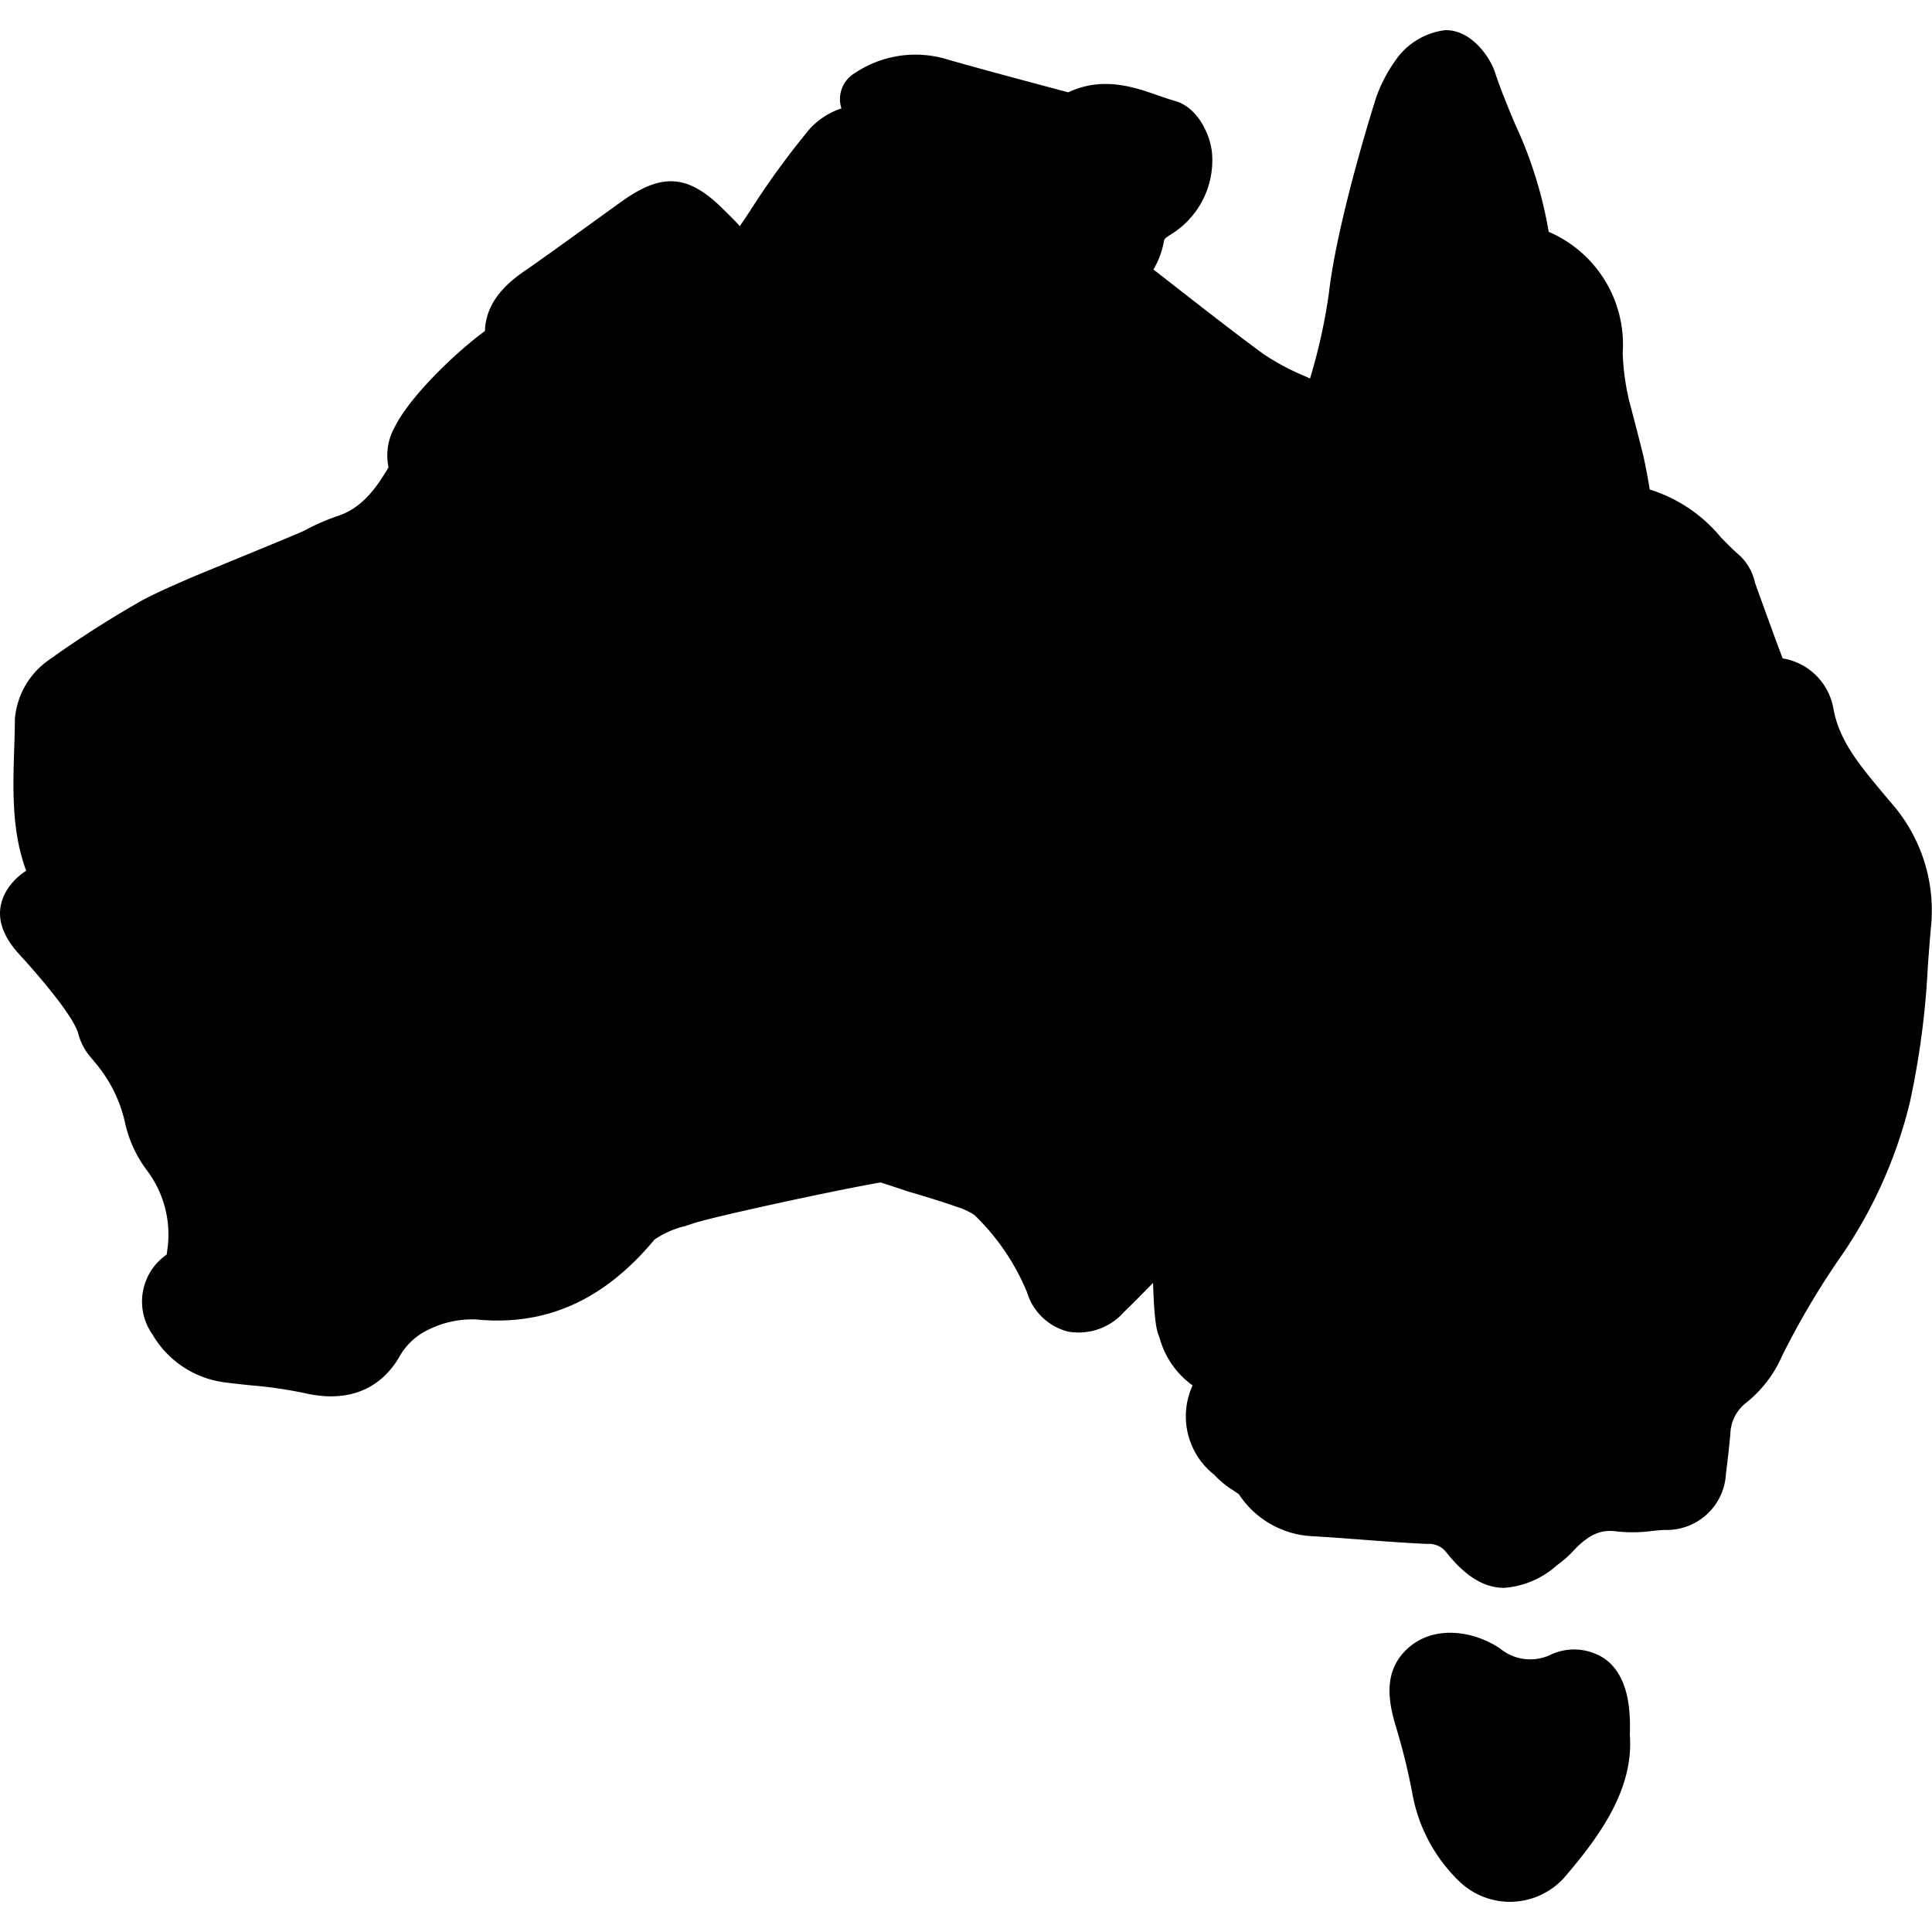 <svg id="Layer_1" viewBox="0 0 128 128" xmlns="http://www.w3.org/2000/svg" data-name="Layer 1"><path d="m125.205 53.087-.46-.551c-1.554-1.859-2.895-3.464-3.276-5.588a4.084 4.084 0 0 0 -3.361-3.328c-.408-1.06-.793-2.128-1.179-3.195l-.604-1.665c-.024-.066-.044-.138-.065-.209a3.492 3.492 0 0 0 -1.025-1.768c-.404-.343-.805-.752-1.227-1.186a9.929 9.929 0 0 0 -4.707-3.165c-.121-.716-.251-1.449-.414-2.179-.131-.585-.953-3.714-.953-3.714a15.796 15.796 0 0 1 -.426-3.158 8.129 8.129 0 0 0 -4.903-8.023 27.876 27.876 0 0 0 -2.243-7.171c-.483-1.16-.939-2.255-1.308-3.374-.385-1.165-1.686-2.894-3.353-2.809a4.698 4.698 0 0 0 -3.271 2.031 9.883 9.883 0 0 0 -1.26 2.434s-2.563 7.998-3.13 12.981a37.402 37.402 0 0 1 -1.217 5.525l-.028.104c-.111-.052-.225-.104-.337-.154a16.161 16.161 0 0 1 -2.714-1.443c-1.969-1.423-6.824-5.238-7.325-5.63a5.535 5.535 0 0 0 .677-1.786c.039-.226.044-.255.434-.507a5.767 5.767 0 0 0 2.771-5.396c-.096-1.19-.926-3.056-2.471-3.481-.372-.102-.742-.234-1.115-.363-1.558-.547-3.656-1.28-5.94-.201-.052-.015-5.933-1.571-8.26-2.253a7.213 7.213 0 0 0 -5.884.98 2.001 2.001 0 0 0 -.884 2.336 4.975 4.975 0 0 0 -2.118 1.378 54.196 54.196 0 0 0 -3.947 5.429c-.22.33-.44.662-.666.997-.238-.28-.967-.992-.967-.992-2.393-2.436-4.123-2.601-6.858-.649-.766.547-4.963 3.598-6.316 4.527-.805.552-2.694 1.85-2.744 4.057-2.048 1.504-5.004 4.391-5.977 6.361a3.838 3.838 0 0 0 -.413 2.67c-.931 1.594-1.883 2.754-3.412 3.242a14.268 14.268 0 0 0 -2.16.951c-.376.191-6.068 2.518-7.061 2.932 0 0-2.759 1.145-3.89 1.806a69.606 69.606 0 0 0 -6.06 3.892 5.294 5.294 0 0 0 -2.172 3.849c-.003.67-.024 1.344-.046 2.016-.084 2.678-.171 5.43.795 8.042a4.158 4.158 0 0 0 -1.253 1.241c-1.254 2.009.274 3.717.851 4.36 0 0 3.526 3.802 3.866 5.242a3.938 3.938 0 0 0 .895 1.613c.051.062.103.122.147.183a9.269 9.269 0 0 1 2.027 3.984 8.194 8.194 0 0 0 1.446 3.202 7.053 7.053 0 0 1 1.406 5.018l-.014.105c-.025.195-.06.464-.059.48a3.78 3.78 0 0 0 -.955 5.28 6.513 6.513 0 0 0 4.842 3.195c.572.074 1.148.134 1.724.194a28.738 28.738 0 0 1 3.526.512c3.791.878 5.574-1.157 6.298-2.451a4.338 4.338 0 0 1 1.984-1.792 6.489 6.489 0 0 1 3.076-.638c4.611.458 8.476-1.269 11.815-5.287a6.027 6.027 0 0 1 2.015-.893l.56-.183c1.346-.454 9.579-2.23 12.406-2.713.119.03 1.862.609 1.862.609 1.105.327 2.15.636 3.177 1.002a4.563 4.563 0 0 1 1.181.545 15.146 15.146 0 0 1 3.48 5.106 3.835 3.835 0 0 0 2.715 2.617 4.008 4.008 0 0 0 3.718-1.301c.357-.339 1.068-1.054 1.922-1.924.083 2.727.269 3.217.394 3.55l.047.124a5.739 5.739 0 0 0 2.173 3.115l-.015.048a4.918 4.918 0 0 0 1.446 5.867l.139.146a6.285 6.285 0 0 0 1.114.888c.142.095.355.237.386.262a6.175 6.175 0 0 0 4.941 2.786c1.059.062 2.117.142 3.175.222 1.434.109 2.917.222 4.39.286a1.44 1.44 0 0 1 1.269.597c1.242 1.546 2.465 2.313 3.795 2.313a5.874 5.874 0 0 0 3.491-1.485l.108-.082a6.774 6.774 0 0 0 .927-.814c1.188-1.3 2.031-1.48 2.94-1.357a9.682 9.682 0 0 0 2.344-.031c.275-.028.551-.057.823-.068a3.927 3.927 0 0 0 4.069-3.746c.115-.872.214-1.749.292-2.624a2.693 2.693 0 0 1 .968-1.991 8.155 8.155 0 0 0 2.456-3.163 52.822 52.822 0 0 1 4.073-6.845 30.812 30.812 0 0 0 4.388-9.928 54.902 54.902 0 0 0 1.199-9.066c.072-.957.145-1.915.233-2.866a10.805 10.805 0 0 0 -2.752-8.044z"/><path d="m106.299 109.885a3.659 3.659 0 0 0 -3.657-.212 3.14 3.14 0 0 1 -3.273-.467c-1.869-1.238-4.56-1.554-6.242.139-1.395 1.404-1.194 3.166-.687 4.909a42.046 42.046 0 0 1 1.122 4.517 10.718 10.718 0 0 0 3.094 5.851 4.837 4.837 0 0 0 6.964-.21c2.426-2.819 4.628-5.917 4.36-9.47.058-1.66-.078-3.925-1.682-5.057z"/></svg>